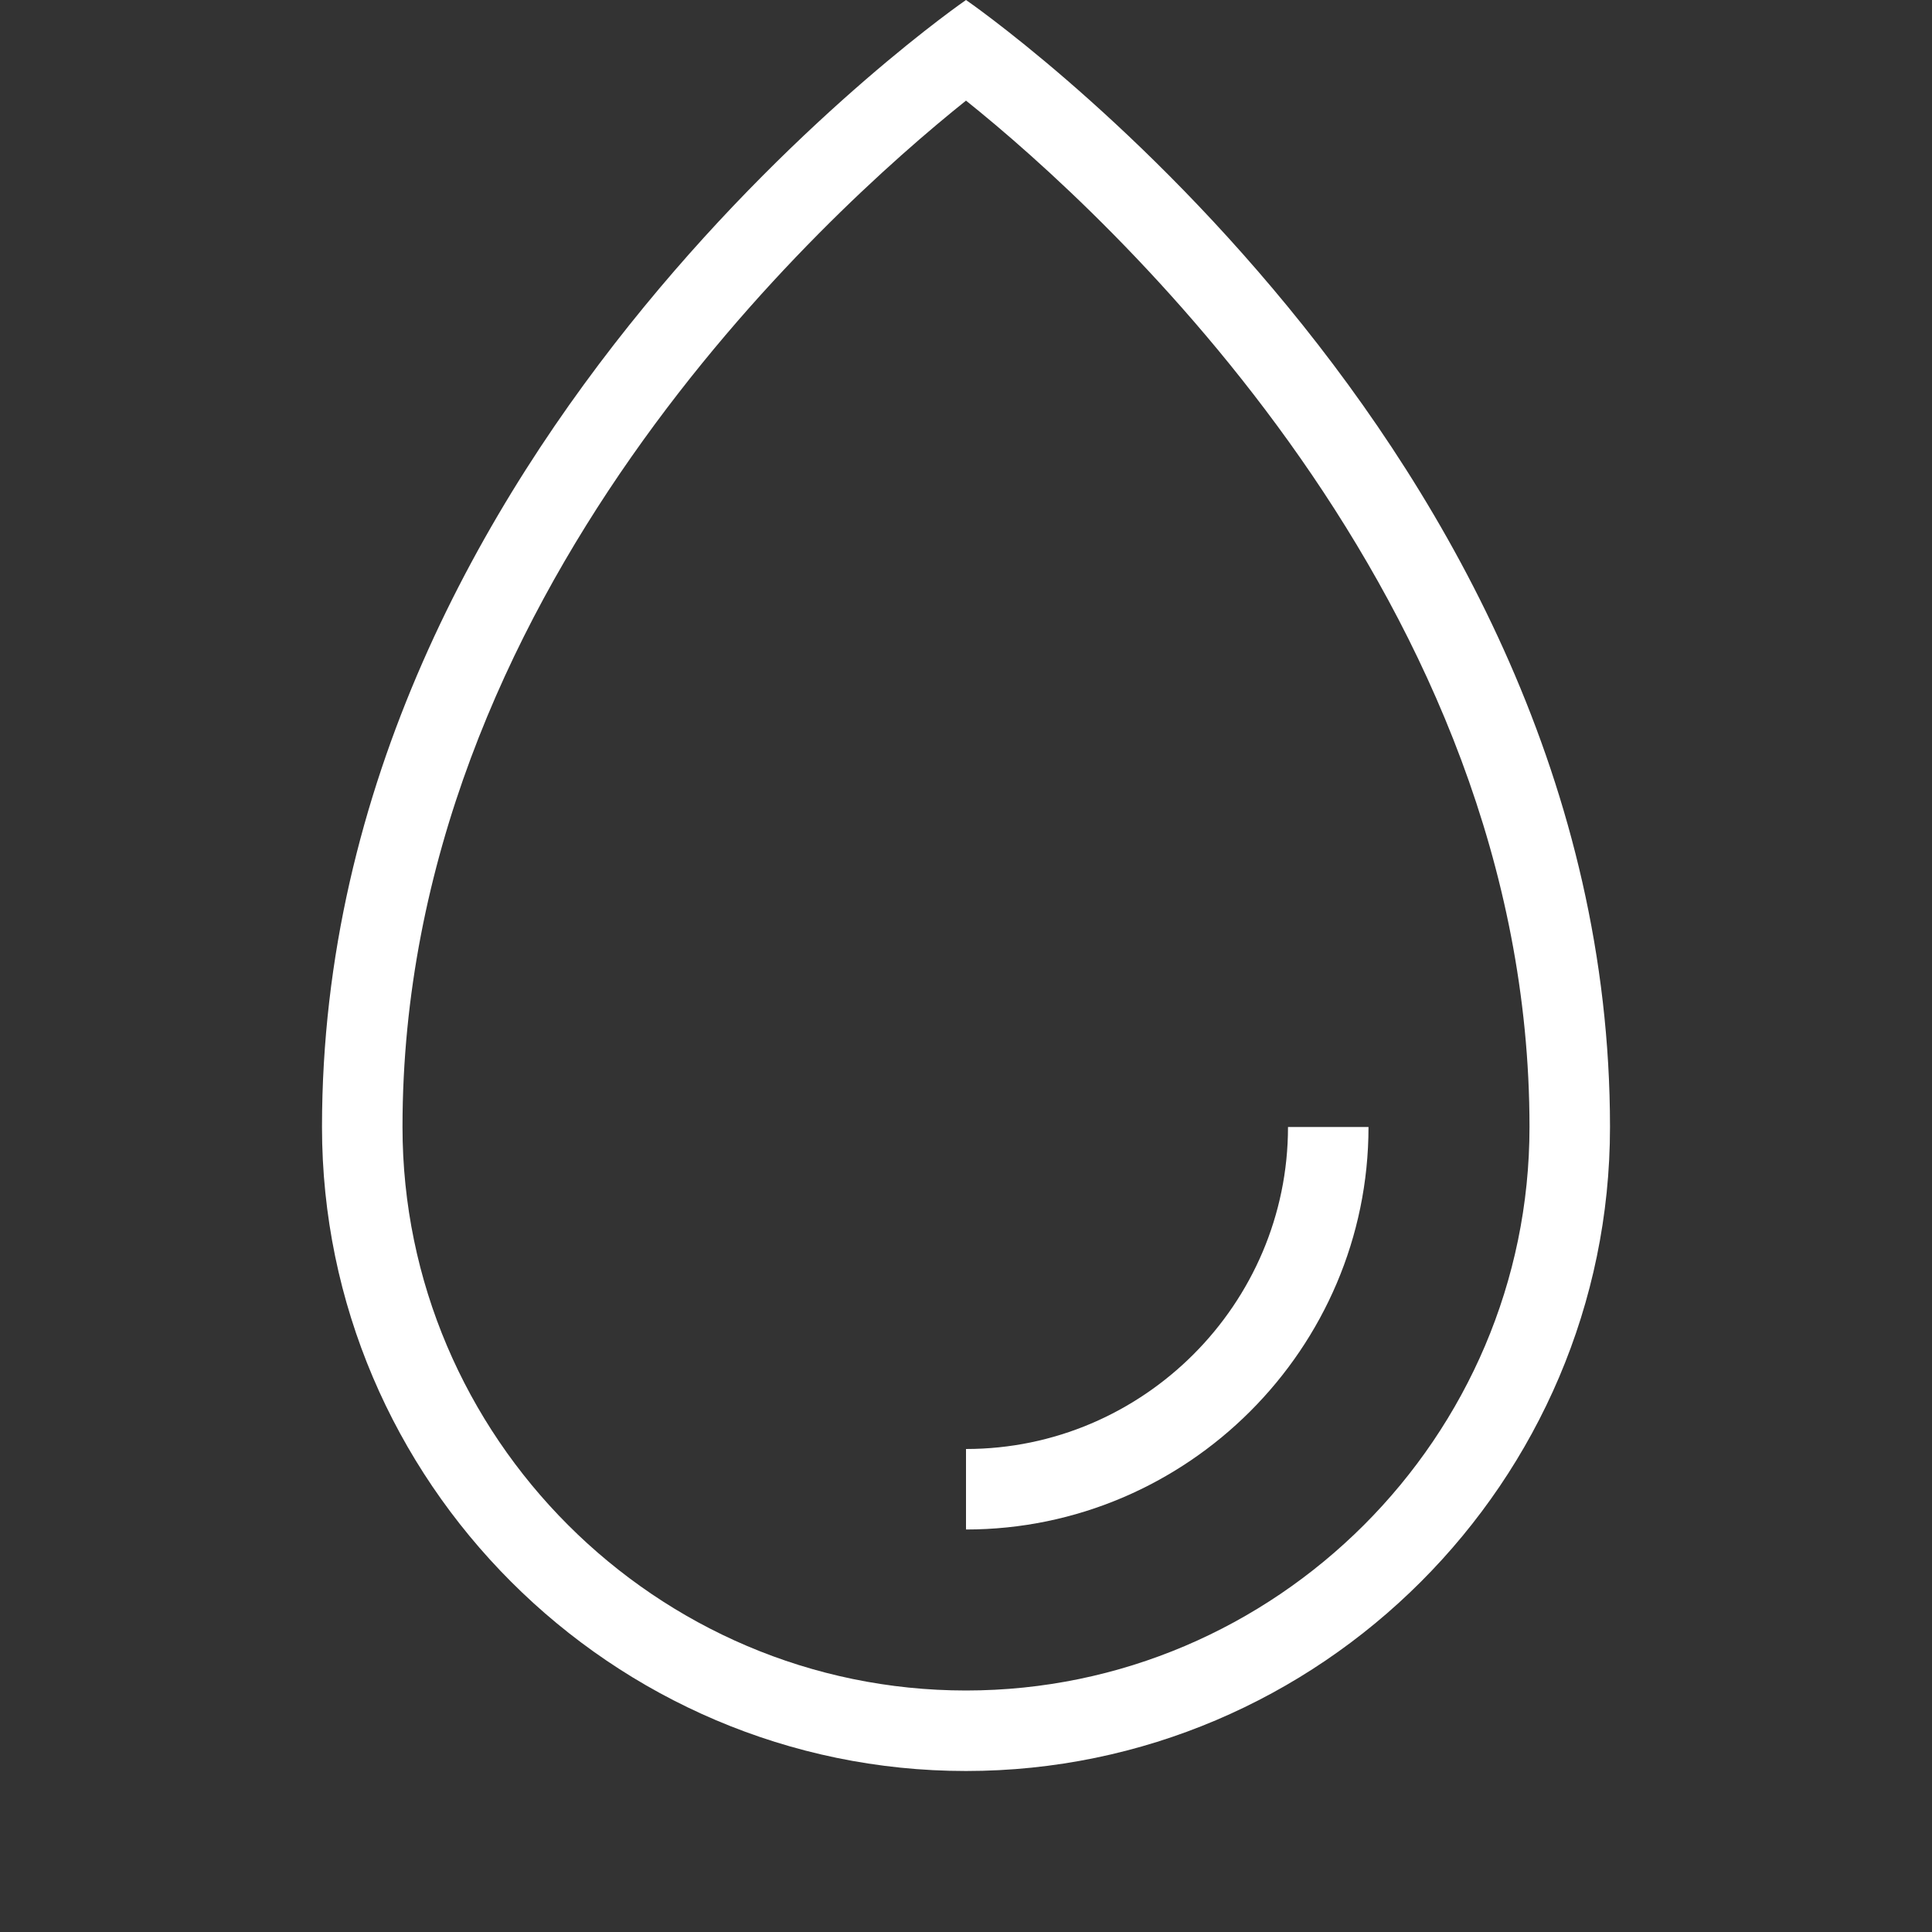 <?xml version="1.0" encoding="utf-8"?>
<!-- Generator: Adobe Illustrator 23.0.3, SVG Export Plug-In . SVG Version: 6.00 Build 0)  -->
<svg  fill="#ffffff" version="1.1" id="Layer_1" xmlns="http://www.w3.org/2000/svg" xmlns:xlink="http://www.w3.org/1999/xlink" x="0px" y="0px"
	 viewBox="0 0 48 48" style="enable-background:new 0 0 48 48;" xml:space="preserve">
<rect x="0" y="0" width="48" height="48" fill="#333333" stroke="none"/>
<style type="text/css">
	.st0{fill:#ffffff;}
</style>
<path class="st0" d="M24,0c0,0,16,11,16,28c0,8.8-7.2,16-16,16S8,36.8,8,28C8,11,24,0,24,0z M24,42c7.7,0,14-6.3,14-14
	C38,14.9,27.5,5.3,24,2.5C20.5,5.3,10,14.8,10,28C10,35.7,16.3,42,24,42z"/>
<path class="st0" d="M32,28h2c0,5.5-4.5,10-10,10v-2C28.4,36,32,32.4,32,28z"/>
</svg>
